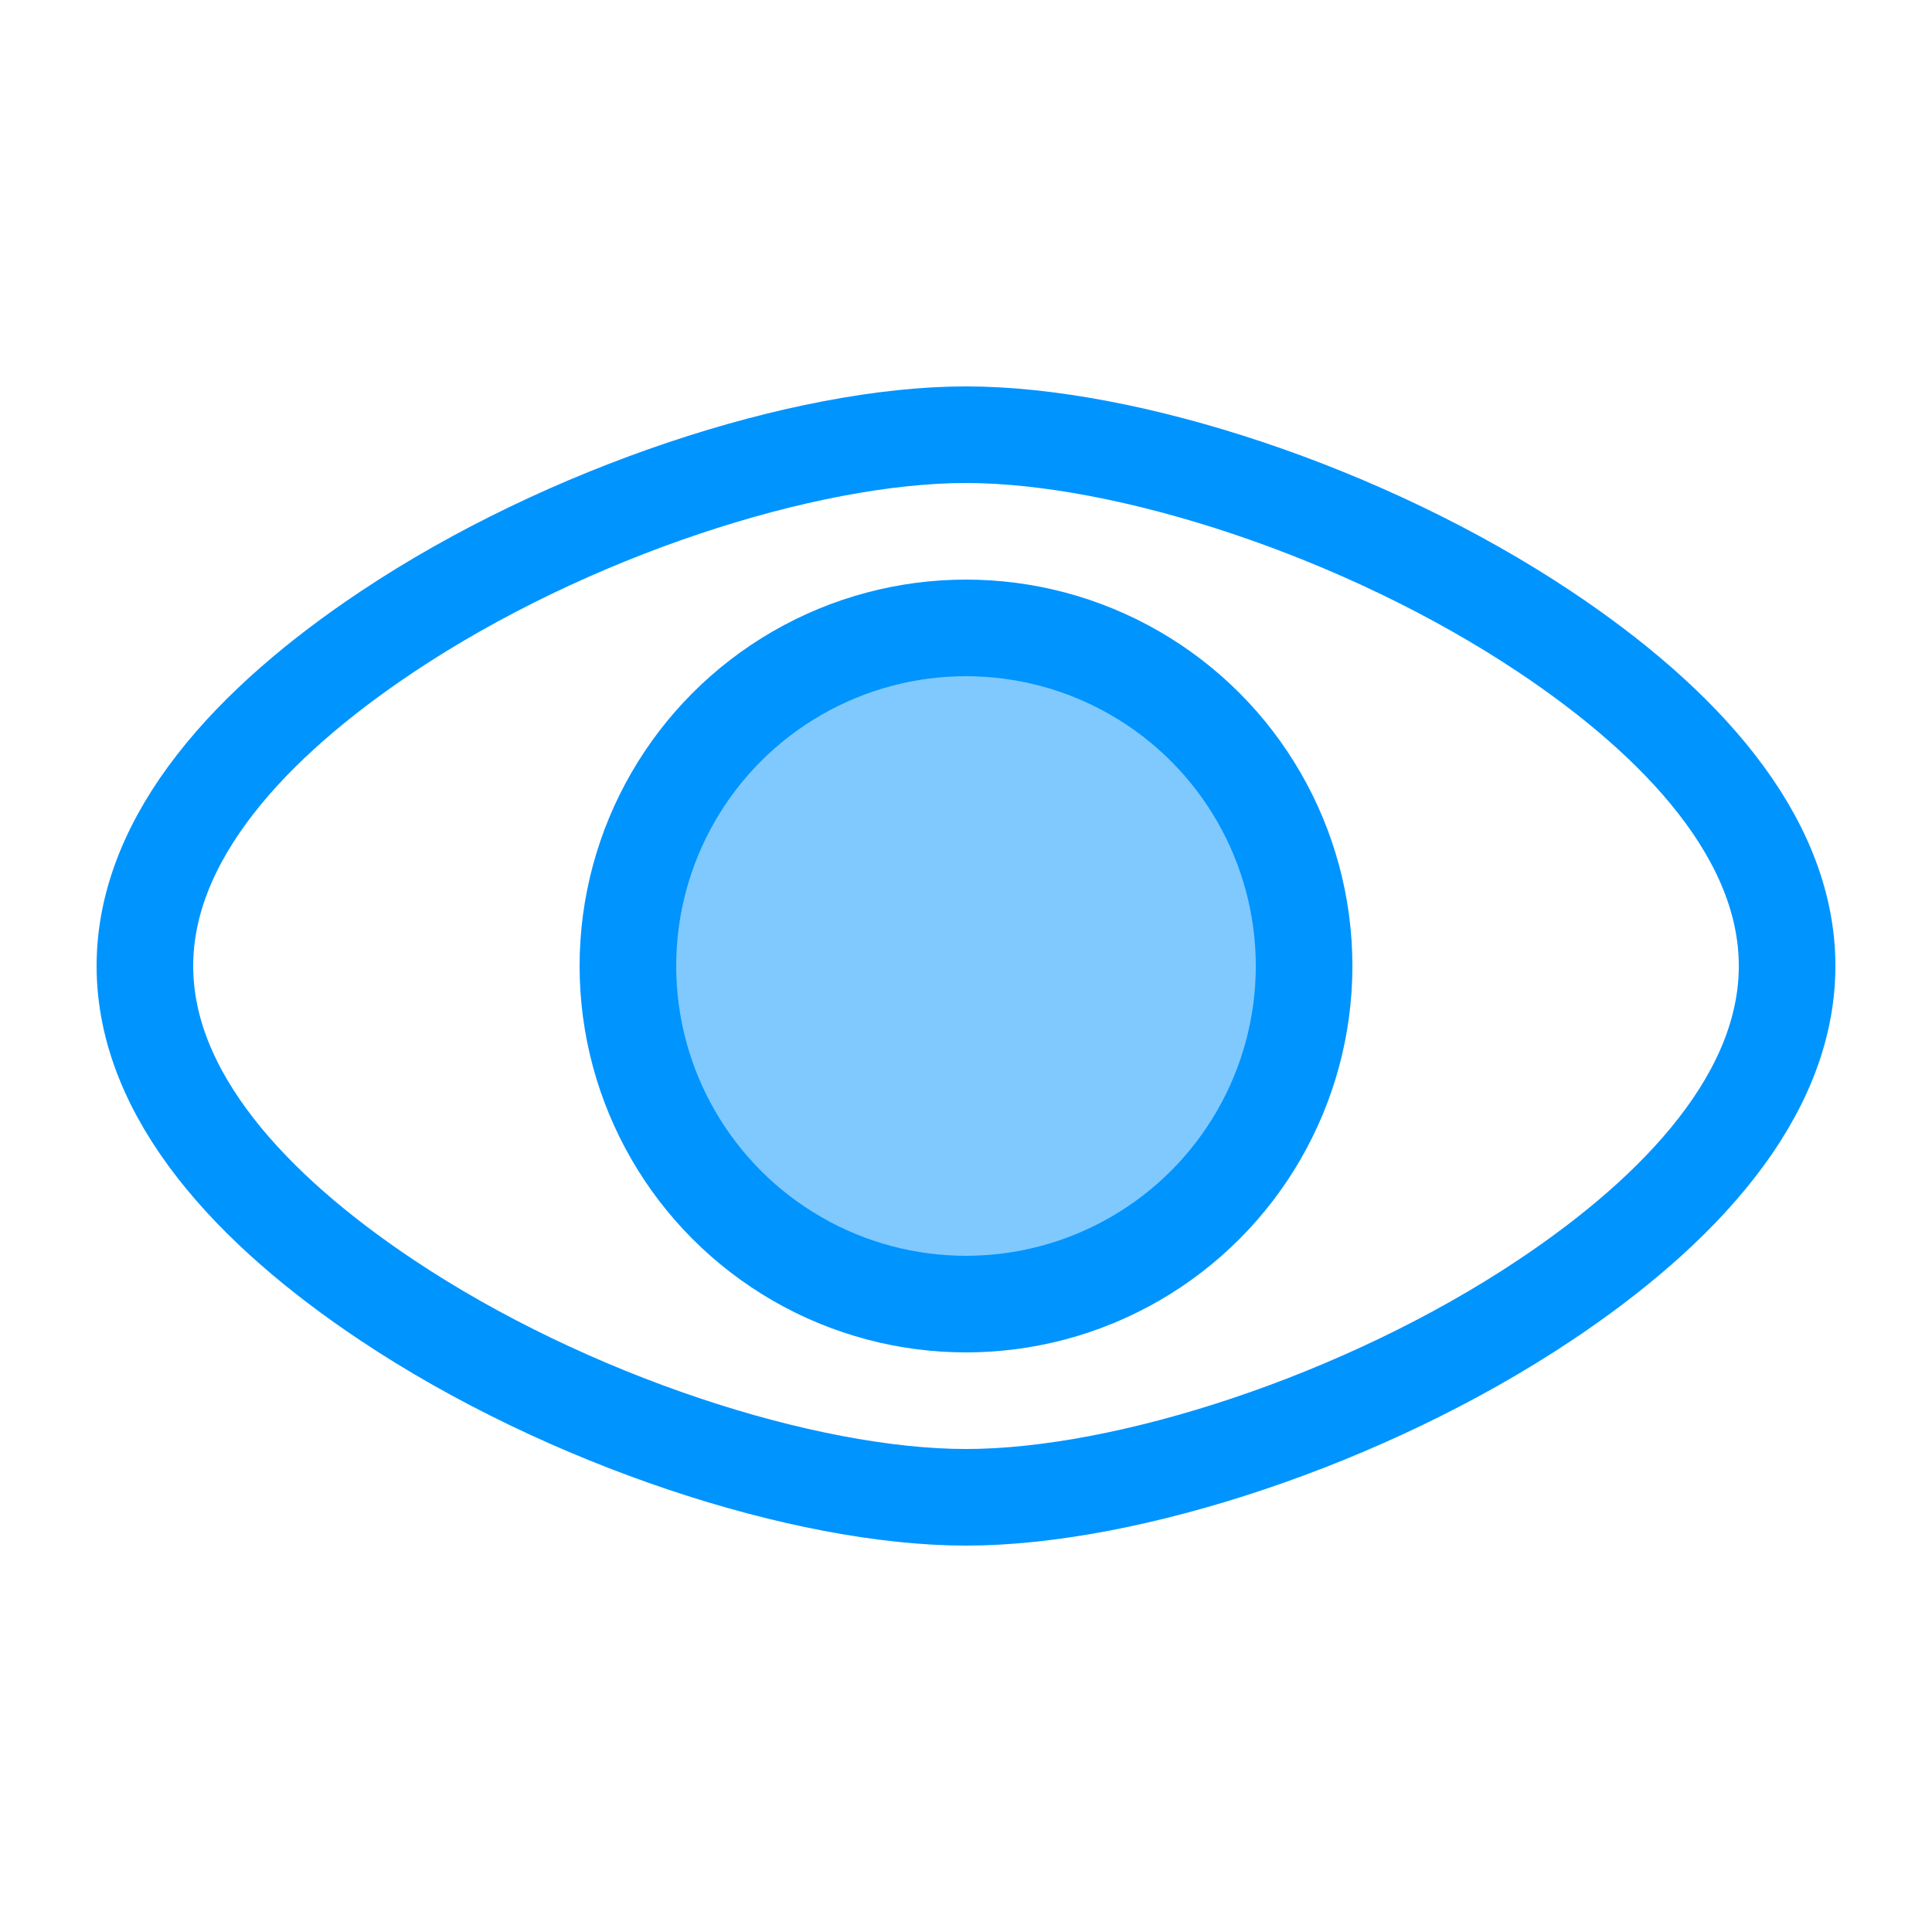 <?xml version="1.0" encoding="UTF-8"?>
<svg width="20px" height="20px" viewBox="0 0 20 20" version="1.1" xmlns="http://www.w3.org/2000/svg" xmlns:xlink="http://www.w3.org/1999/xlink">
    <!-- Generator: Sketch 63.1 (92452) - https://sketch.com -->
    <title>icon_show_01</title>
    <desc>Created with Sketch.</desc>
    <g id="icon_show_01" stroke="none" stroke-width="1" fill="none" fill-rule="evenodd">
        <g id="Group-4-Copy-8" transform="translate(1, 4)" stroke="#0094FF">
            <circle id="Oval" fill-opacity="0.5" fill="#0094FF" cx="9" cy="6" r="3.5"></circle>
            <path d="M9,0.5 C7.328,0.5 4.87,1.298 3.009,2.539 C1.609,3.472 0.5,4.661 0.5,6 C0.5,7.339 1.609,8.528 3.009,9.461 C4.87,10.702 7.328,11.5 9,11.5 C10.672,11.5 13.13,10.702 14.991,9.461 C16.391,8.528 17.5,7.339 17.5,6 C17.5,4.661 16.391,3.472 14.991,2.539 C13.13,1.298 10.672,0.5 9,0.5 Z" id="Oval-Copy"></path>
        </g>
    </g>
</svg>